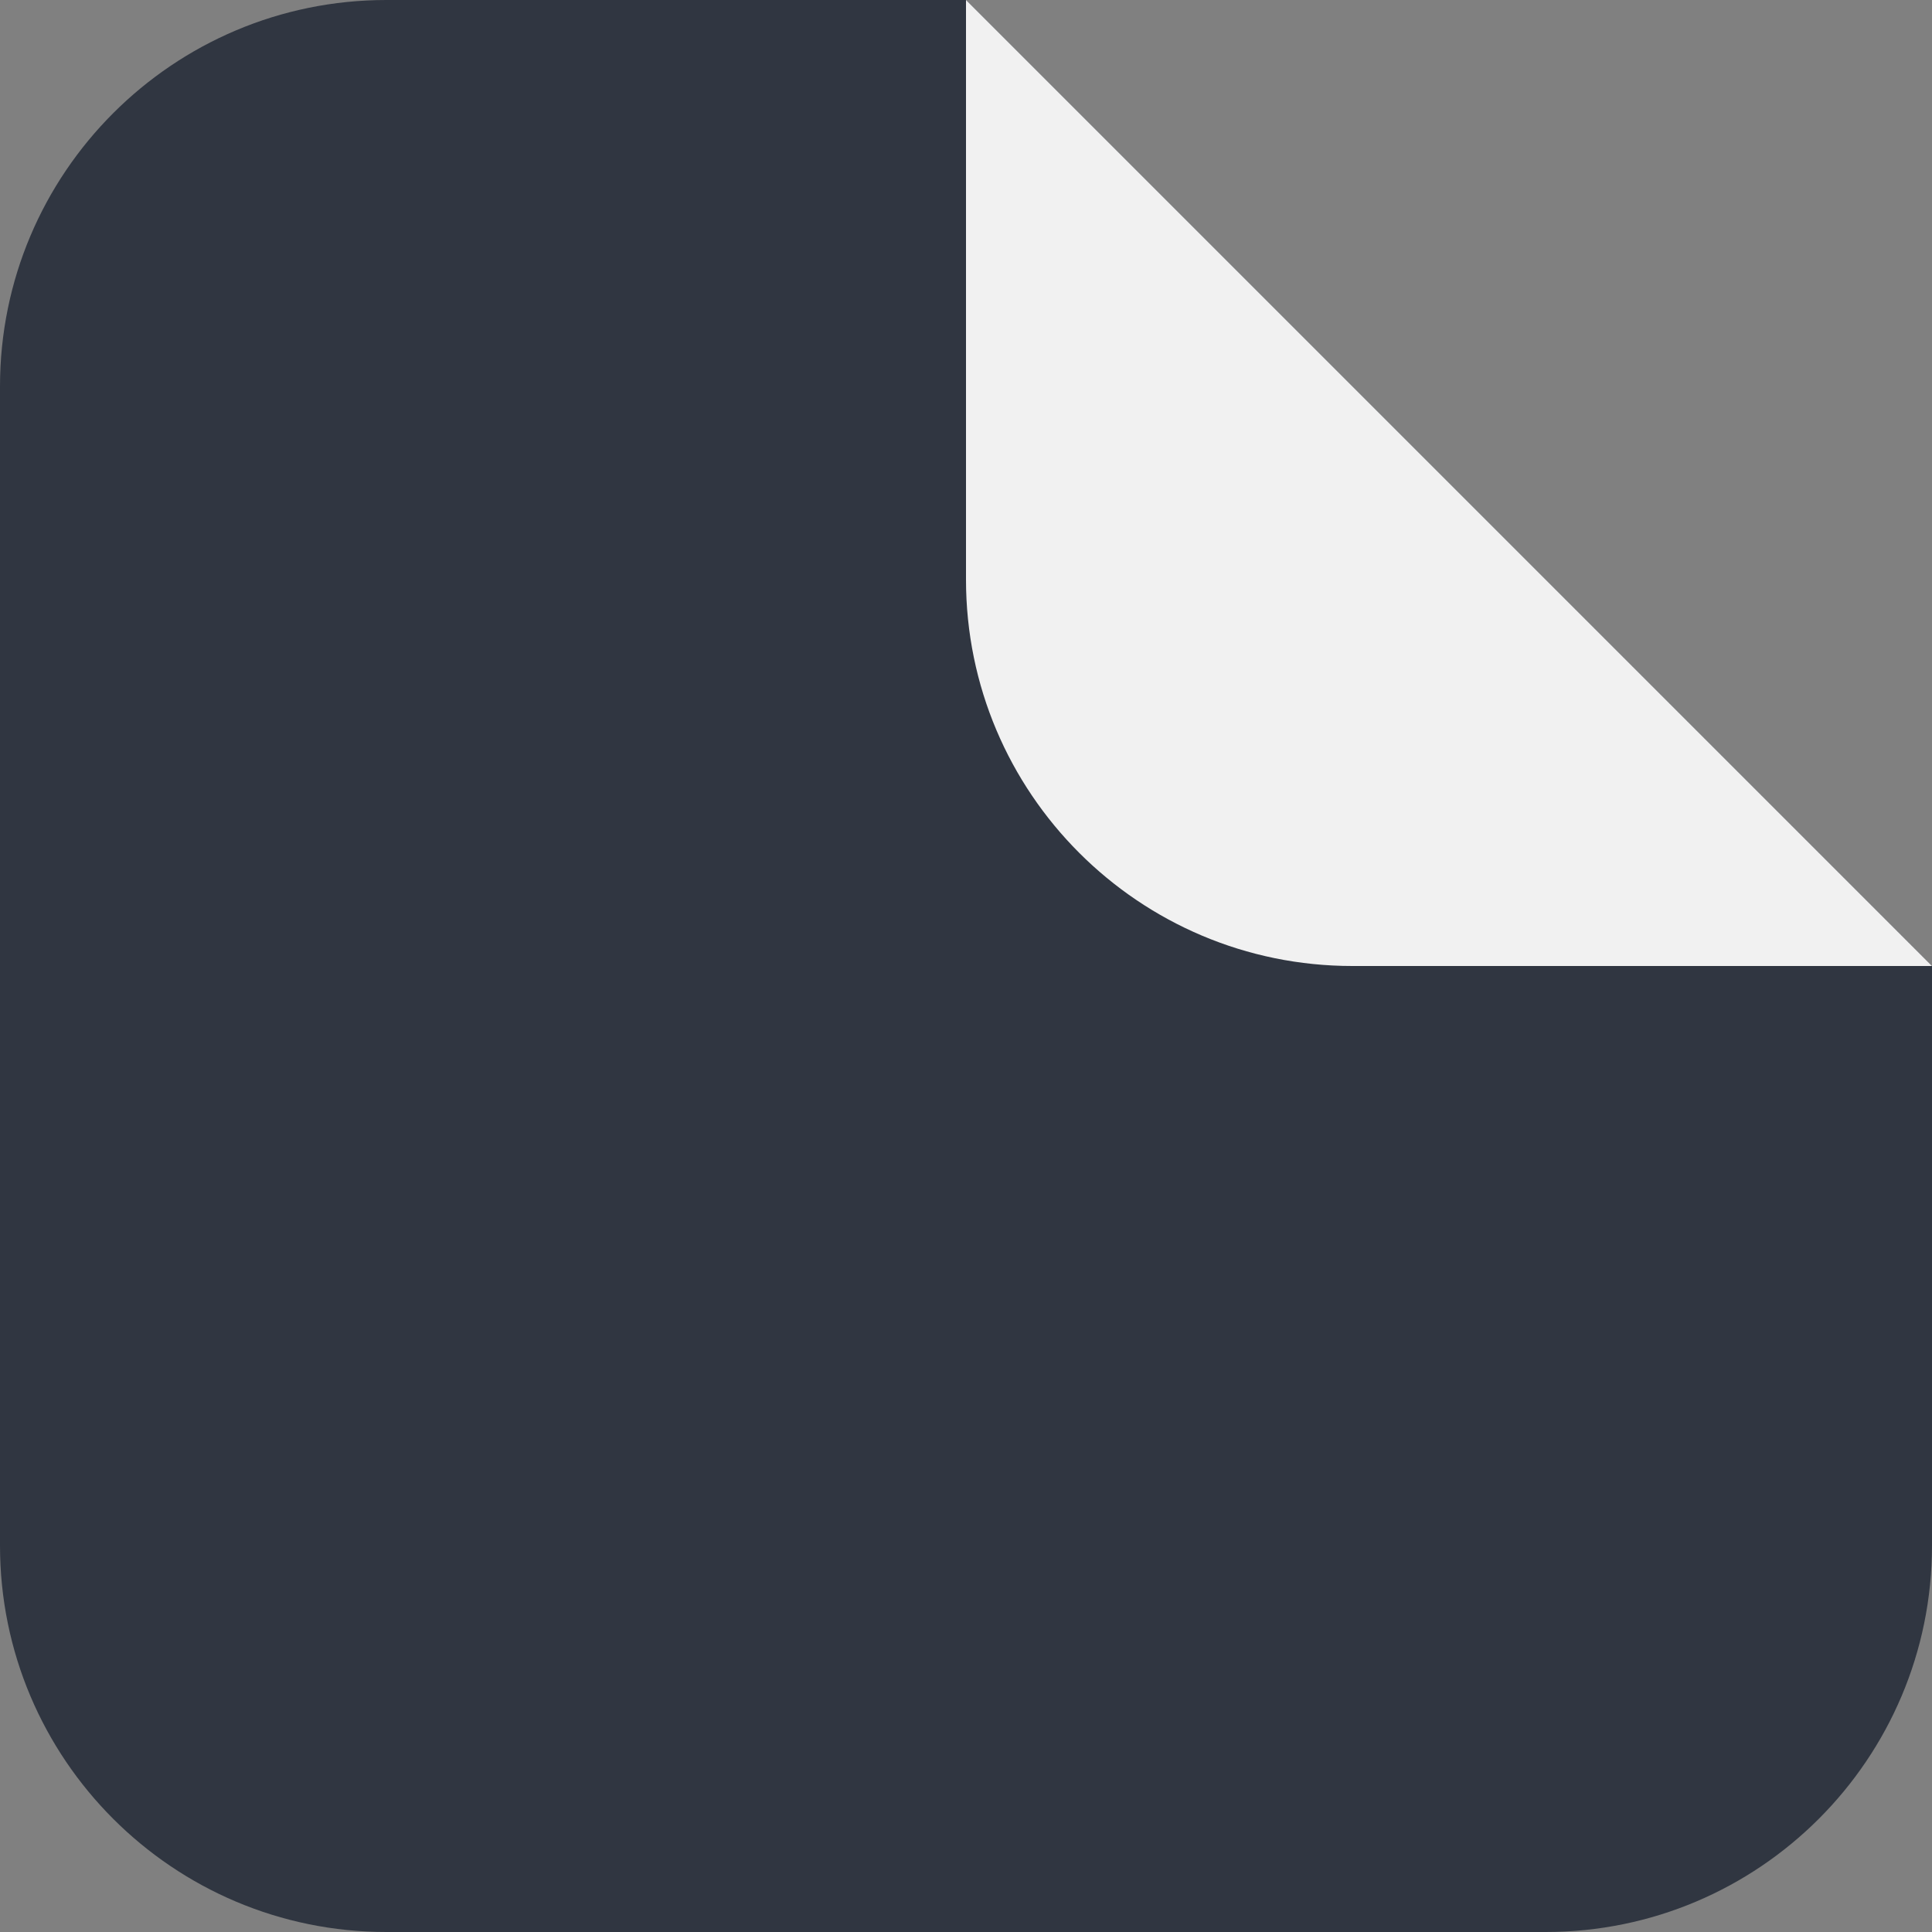 <svg width="20" height="20" viewBox="0 0 20 20" fill="none" xmlns="http://www.w3.org/2000/svg">
<rect x="0" y="0" width="20" height="20" fill="#808080" stroke="none"/>
<path d="M20 10L10 0H4C1.791 0 0 1.791 0 4V16C0 18.209 1.791 20 4 20H16C18.209 20 20 18.209 20 16V10Z" fill="#303641"/>
<path d="M10 0L20 10H14C11.791 10 10 8.209 10 6V0Z" fill="#F1F1F1"/>
</svg>
